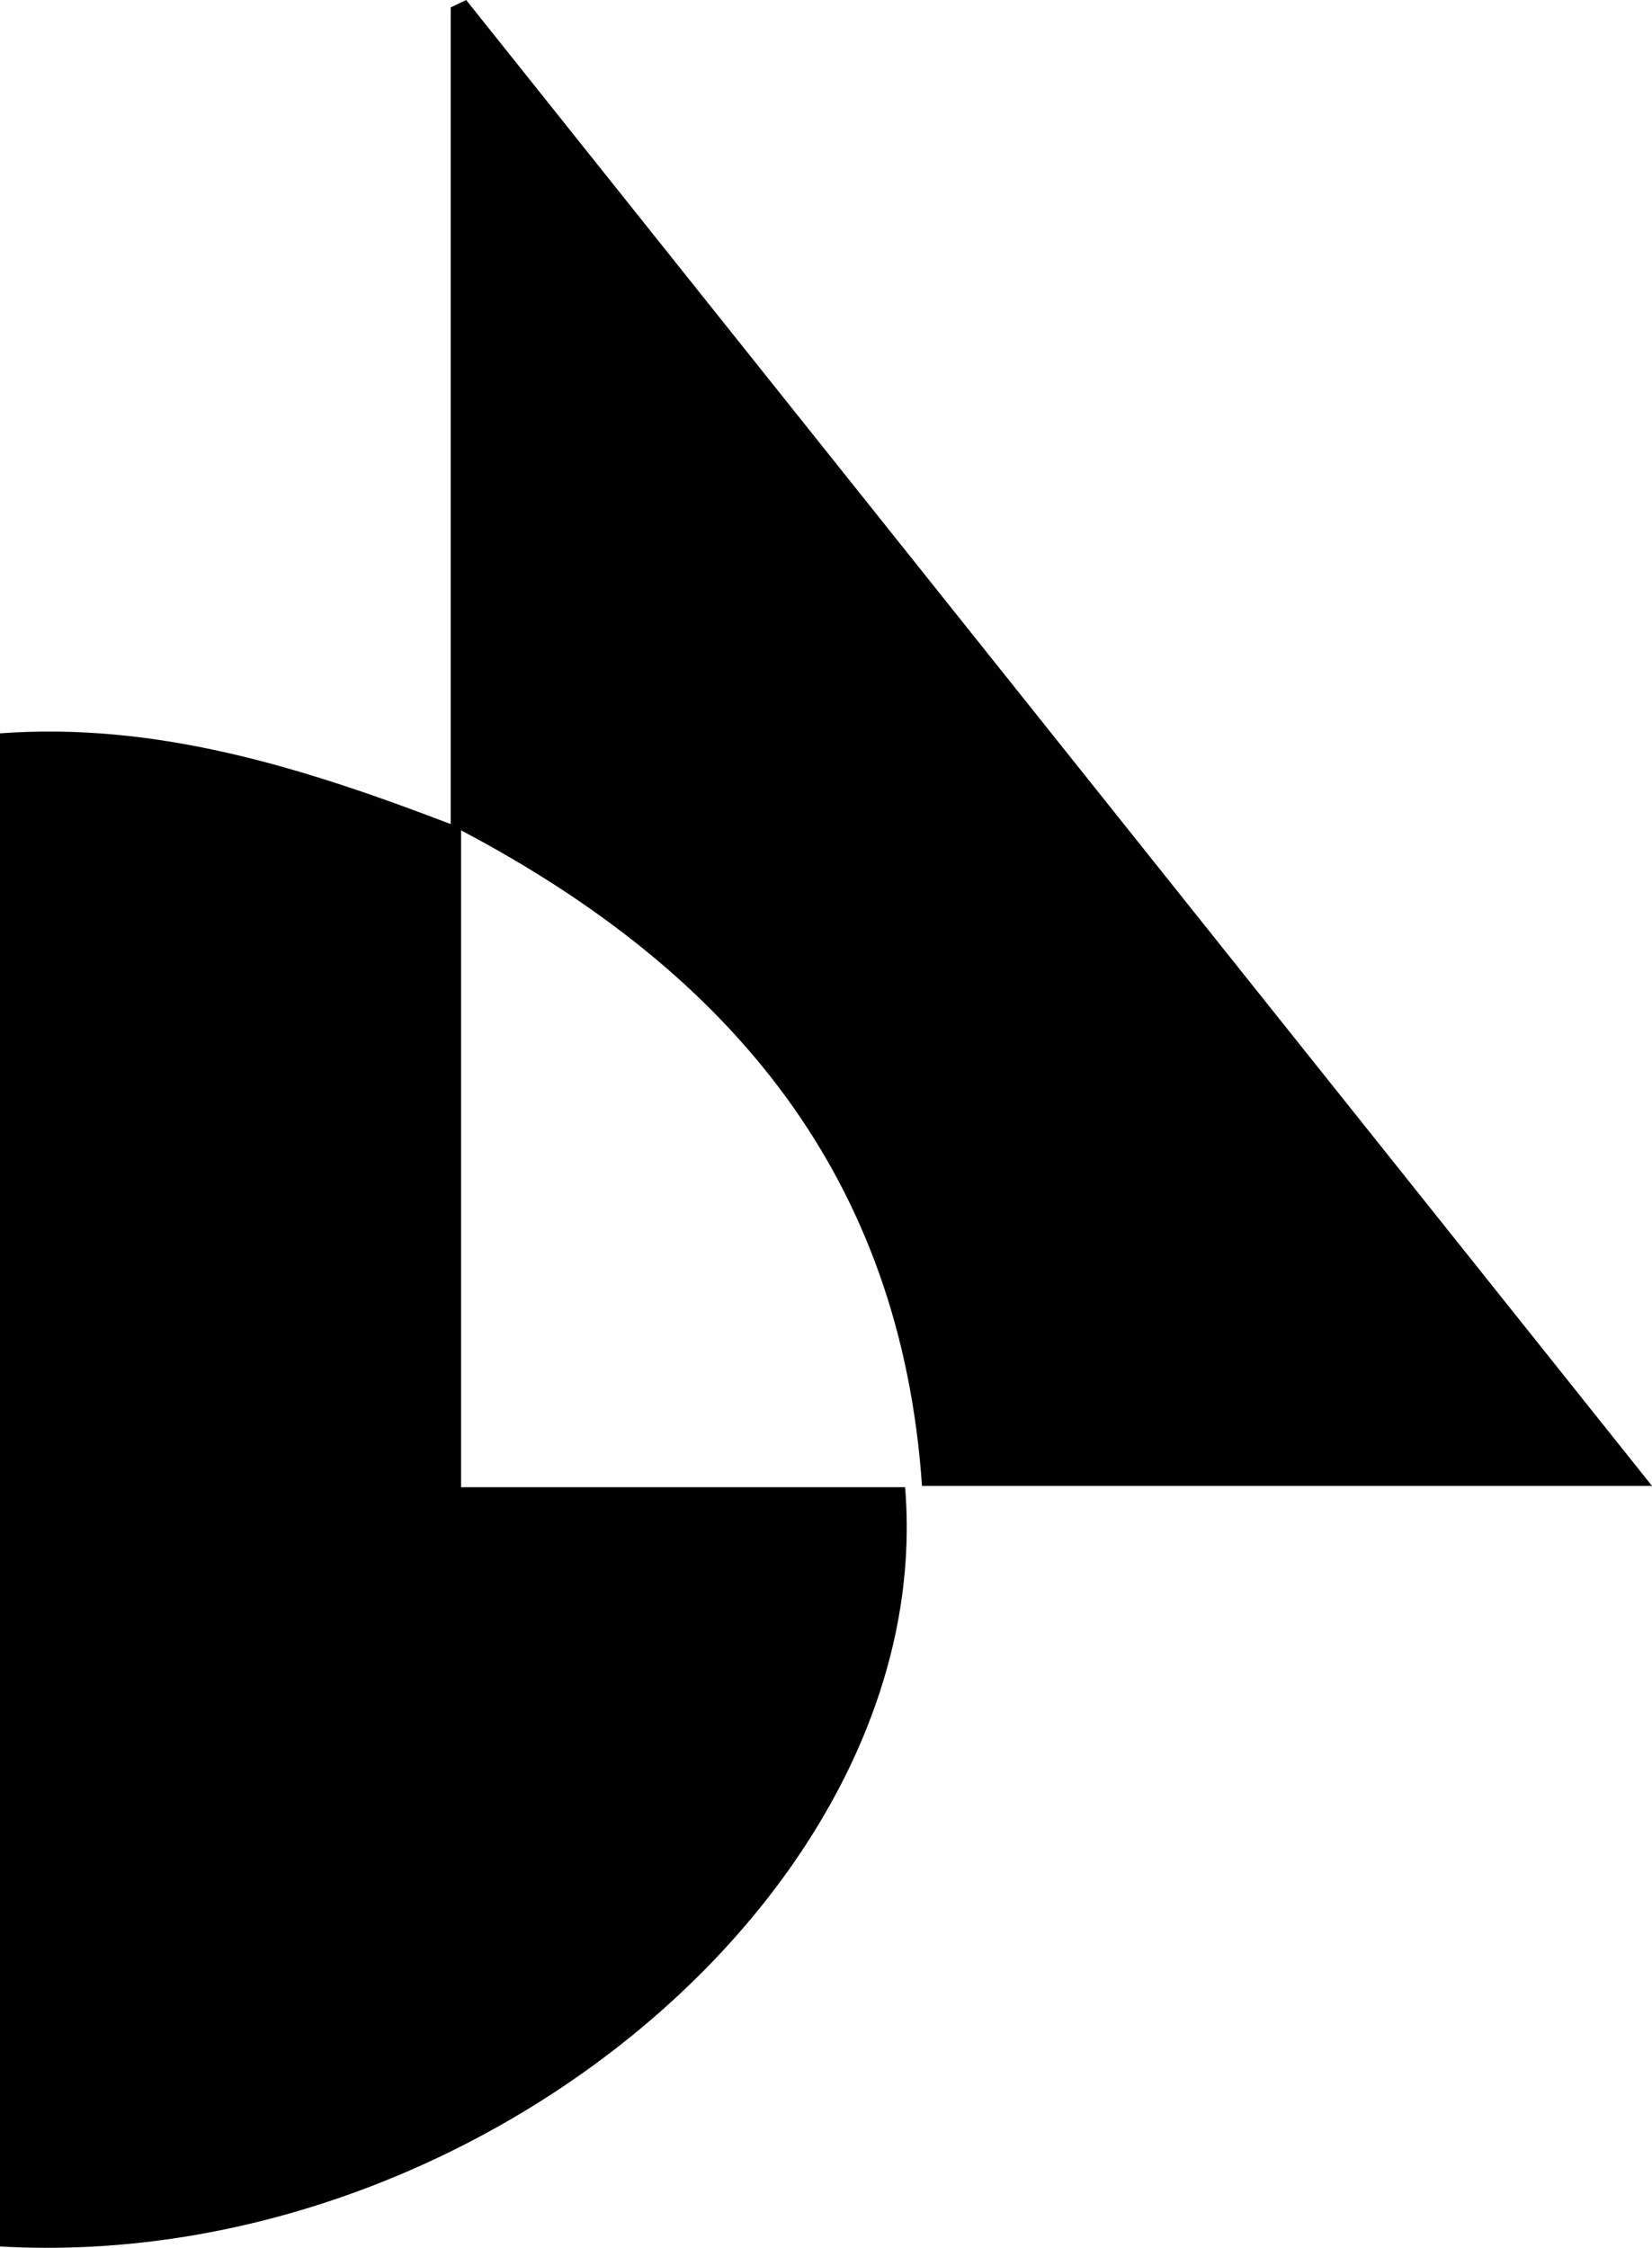 <svg xmlns="http://www.w3.org/2000/svg" viewBox="0 0 113.4 154.3"><g id="Layer_2" data-name="Layer 2"><g id="Layer_1-2" data-name="Layer 1"><path d="M0,154.21V50.34c10.7-.78,20.63,2.28,30.94,6.23V.51L32,0,113.4,102H63.29c-1.45-21.14-13-35.17-31.64-45v45.09H62.13C64.38,129.44,32.64,156.07,0,154.21Z"/></g></g></svg>